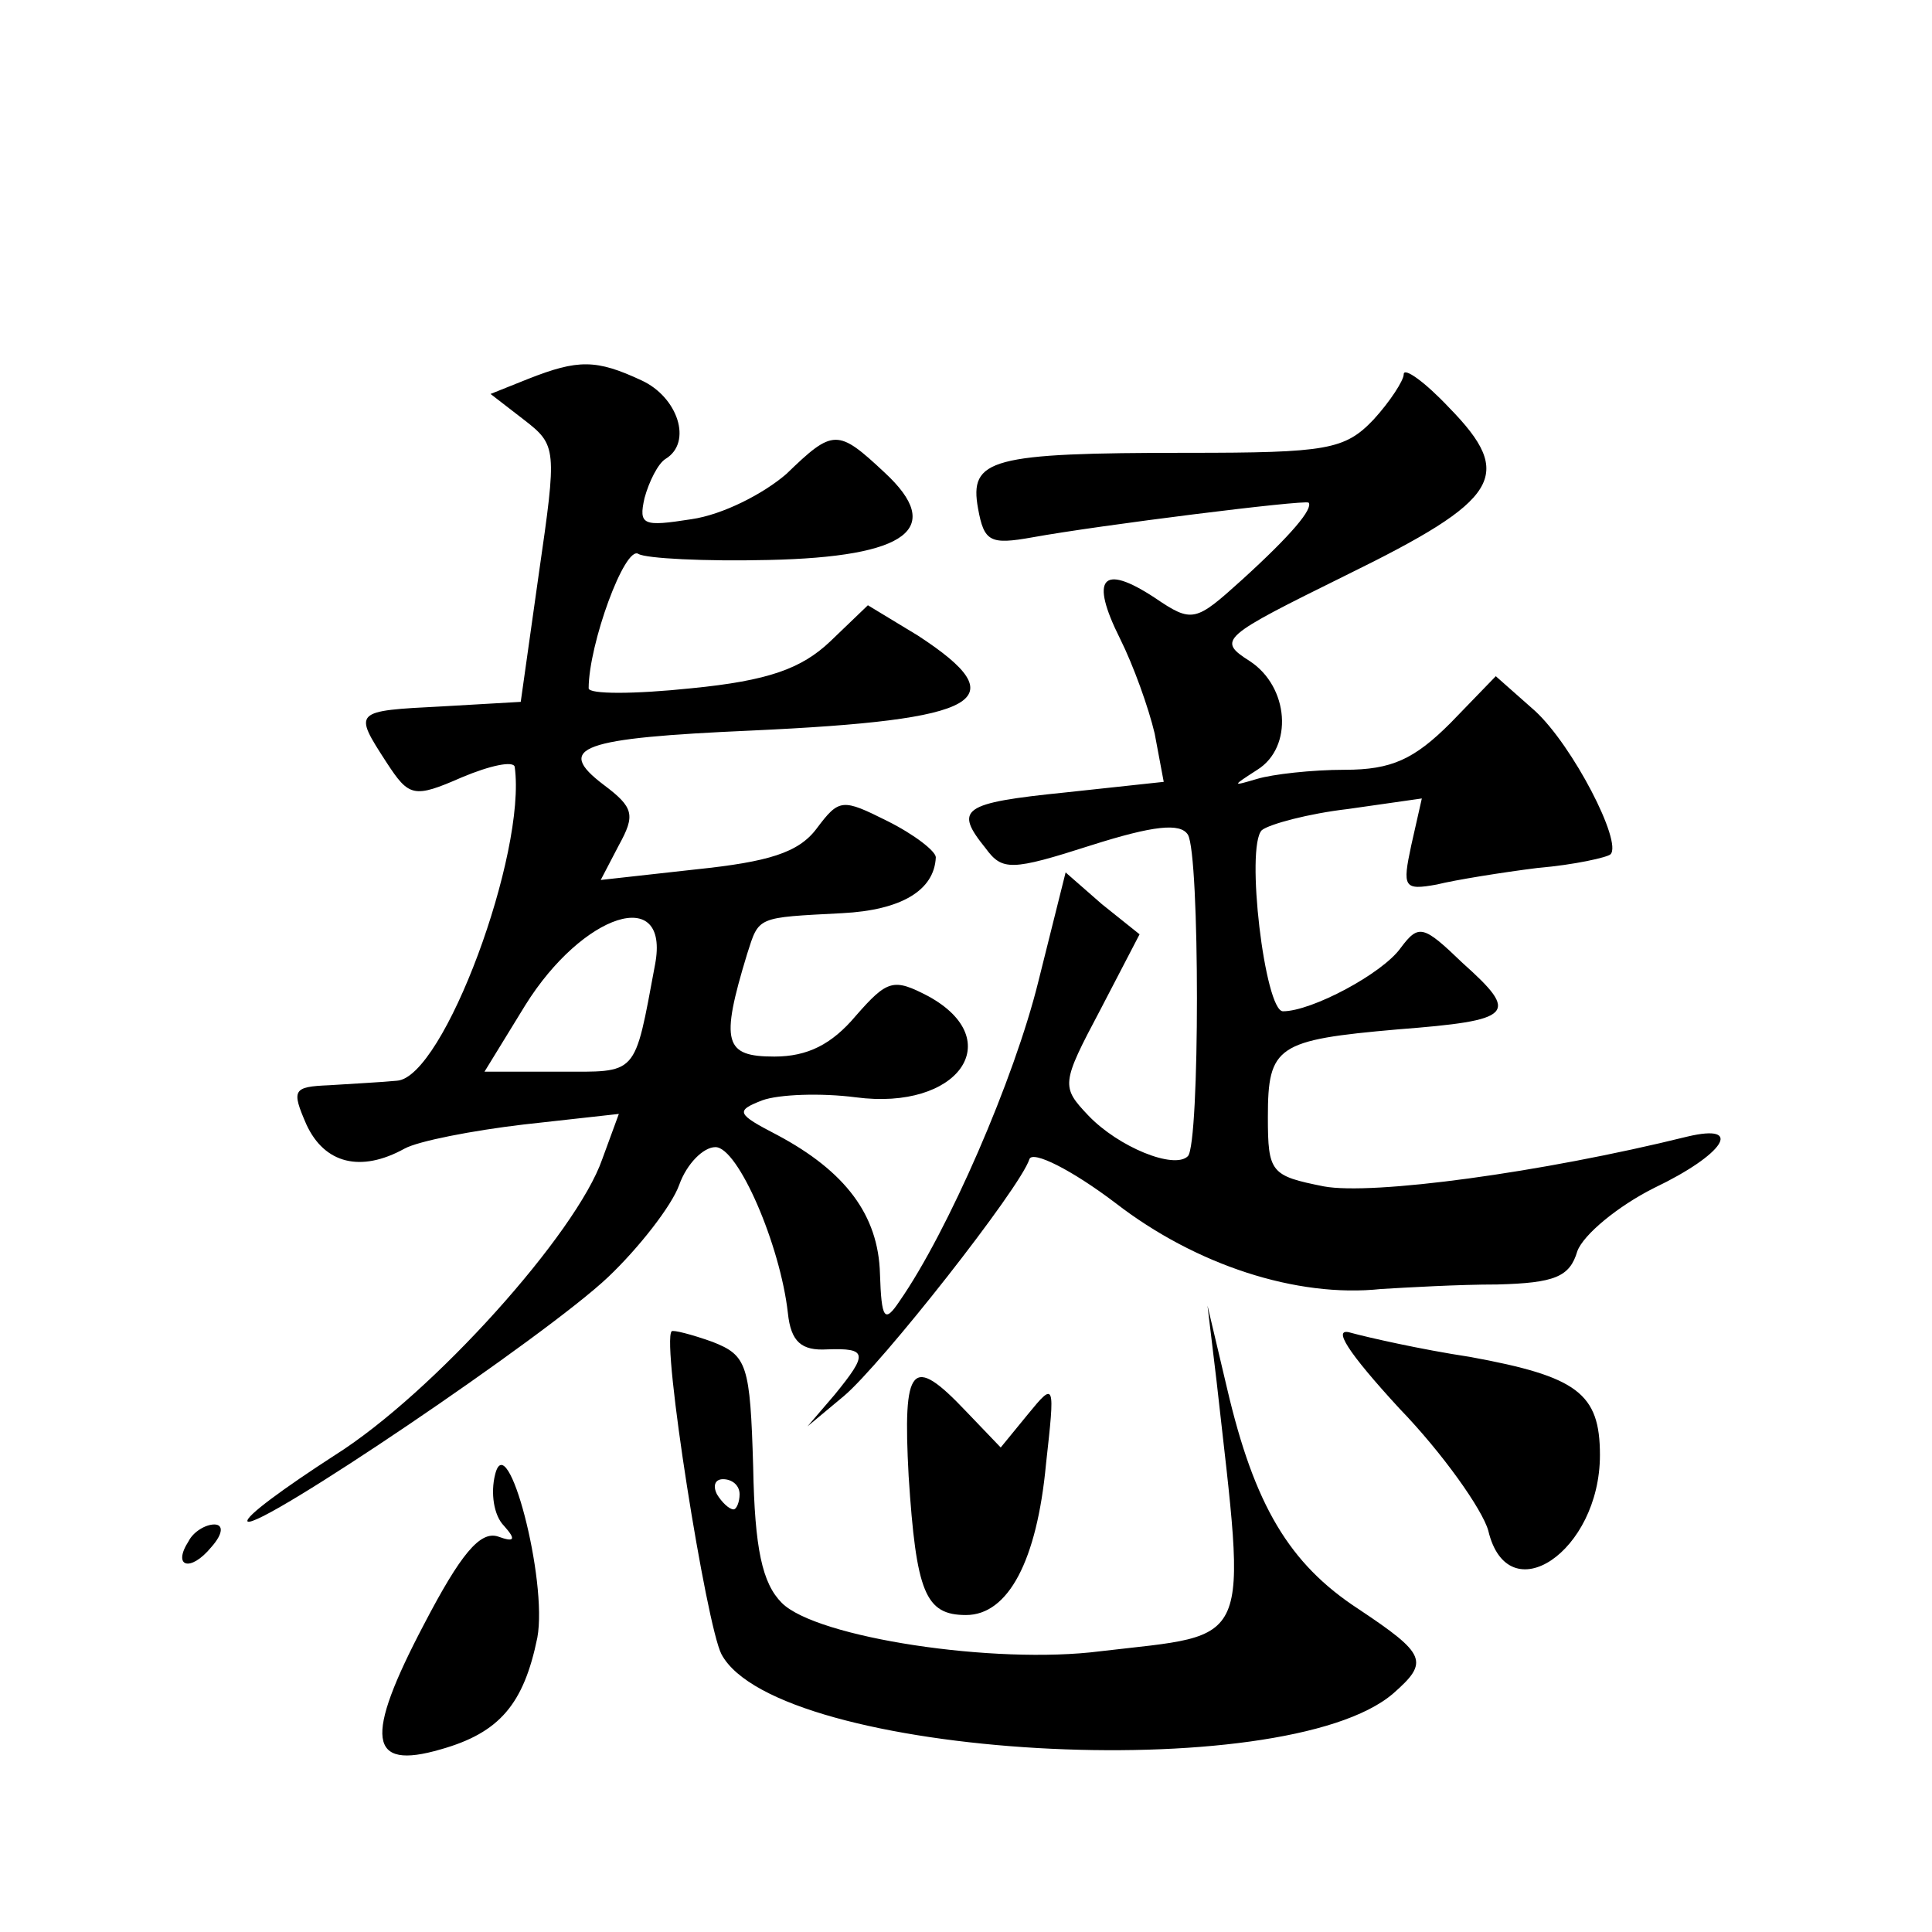 <?xml version="1.0" standalone="no"?>
<!DOCTYPE svg PUBLIC "-//W3C//DTD SVG 20010904//EN"
 "http://www.w3.org/TR/2001/REC-SVG-20010904/DTD/svg10.dtd">
<svg version="1.0" xmlns="http://www.w3.org/2000/svg"
 width="128pt" height="128pt" viewBox="0 0 128 128"
 preserveAspectRatio="xMidYMid meet">
<g transform="translate(0,128) scale(0.1,-0.1)"
fill="#0" stroke="none">
<path d="M350 1029 l-25 -10 22 -17 c22 -17 22 -19 10 -102 l-12 -85 -52 -3 c-59
-3 -59 -3 -37 -37 15 -23 18 -24 50 -10 19 8 34 11 35 7 8 -57 -47 -206 -78 -208
-10 -1 -30 -2 -45 -3 -24 -1 -25 -3 -15 -26 12 -26 36 -32 65 -16 9 5 45 12 79
16 l63 7 -11 -30 c-17 -49 -112 -155 -177 -196 -34 -22 -60 -41 -58 -44 7 -6 198
123 239 162 20 19 42 47 47 61 5 14 16 25 24 25 15 0 43 -65 48 -110 2 -19 9 -25
26 -24 27 1 27 -3 5 -30 l-18 -21 24 20 c25 21 117 138 123 157 2 6 28 -7 57 -29
53 -41 120 -63 176 -57 17 1 51 3 77 3 38 1 48 5 53 22 4 11 27 30 51 42 46 22
60 43 22 34 -97 -24 -209 -39 -241 -33 -35 7 -37 9 -37 46 0 47 6 51 86 58 77 6
81 10 43 44 -26 25 -29 26 -41 10 -12 -17 -59 -42 -78 -42 -12 0 -25 109 -14 120
5 4 31 11 57 14 l49 7 -7 -31 c-6 -28 -5 -30 17 -26 12 3 43 8 67 11 24 2 46 7
48 9 8 8 -25 72 -50 95 l-26 23 -30 -31 c-24 -24 -39 -31 -70 -31 -22 0 -48 -3
-58 -6 -17 -5 -17 -5 0 6 24 15 21 55 -5 72 -22 14 -19 16 64 57 102 50 112 66
68 111 -16 17 -30 27 -30 22 0 -4 -9 -18 -20 -30 -19 -20 -31 -22 -123 -22 -131
0 -145 -4 -139 -37 4 -22 8 -24 36 -19 44 8 180 25 183 23 3 -4 -11 -21 -44 -51
-31 -28 -33 -29 -58 -12 -35 23 -43 13 -23 -27 9 -18 19 -46 23 -63 l6 -32 -65
-7 c-69 -7 -74 -11 -53 -37 11 -15 17 -15 70 2 41 13 59 15 64 7 8 -13 8 -205 0
-213 -9 -9 -46 6 -66 27 -18 19 -18 21 8 70 l26 50 -25 20 -24 21 -18 -72 c-16
-65 -60 -166 -92 -212 -10 -15 -12 -12 -13 18 -1 39 -23 68 -68 92 -27 14 -28 16
-10 23 11 4 39 5 62 2 68 -9 101 38 48 67 -23 12 -27 11 -48 -13 -16 -19 -32 -27
-54 -27 -33 0 -36 9 -18 68 8 25 6 24 63 27 39 2 61 15 62 37 0 4 -14 15 -32 24
-30 15 -32 15 -47 -5 -12 -16 -32 -22 -80 -27 l-63 -7 12 23 c11 20 10 25 -10 40
-33 25 -15 31 98 36 153 7 176 20 110 63 l-33 20 -25 -24 c-19 -18 -41 -26 -92
-31 -38 -4 -68 -4 -68 0 0 29 24 95 33 89 5 -3 44 -5 86 -4 93 2 117 21 77 58 -31
29 -34 29 -65 -1 -15 -13 -42 -27 -63 -30 -32 -5 -35 -4 -31 14 3 11 9 23 14 26
18 11 8 41 -16 52 -30 14 -42 14 -75 1z m84 -388 c-14 -75 -11 -71 -64 -71 l-49
0 27 44 c38 61 96 80 86 27z M806 365 c20 -179 25 -167 -77 -179 -70 -9 -188 9
-211 32 -13 13 -18 36 -19 90 -2 68 -4 74 -27 83 -14 5 -26 8 -27 7 -7 -7 23 -195
33 -214 37 -69 373 -88 445 -26 24 21 22 26 -23 56 -46 30 -69 69 -87 146 l-13
55 6 -50z m-316 -75 c0 -5 -2 -10 -4 -10 -3 0 -8 5 -11 10 -3 6 -1 10 4 10 6 0
11 -4 11 -10z M927 347 c29 -30 55 -67 59 -81 13 -55 74 -14 74 50 0 41 -15 52
-86 65 -33 5 -68 13 -79 16 -13 4 -2 -13 32 -50z M602 302 c5 -77 11 -92 38 -92
28 0 47 36 53 100 6 54 6 55 -12 33 l-18 -22 -23 24 c-36 38 -42 31 -38 -43z M328
303 c-3 -12 -1 -27 6 -34 8 -9 7 -11 -4 -7 -12 4 -25 -12 -49 -58 -40 -76 -37 -97
11 -83 39 11 55 30 64 74 7 38 -20 141 -28 108z M125 259 c-11 -17 1 -21 15 -4
8 9 8 15 2 15 -6 0 -14 -5 -17 -11z"/>
</g>
</svg>
